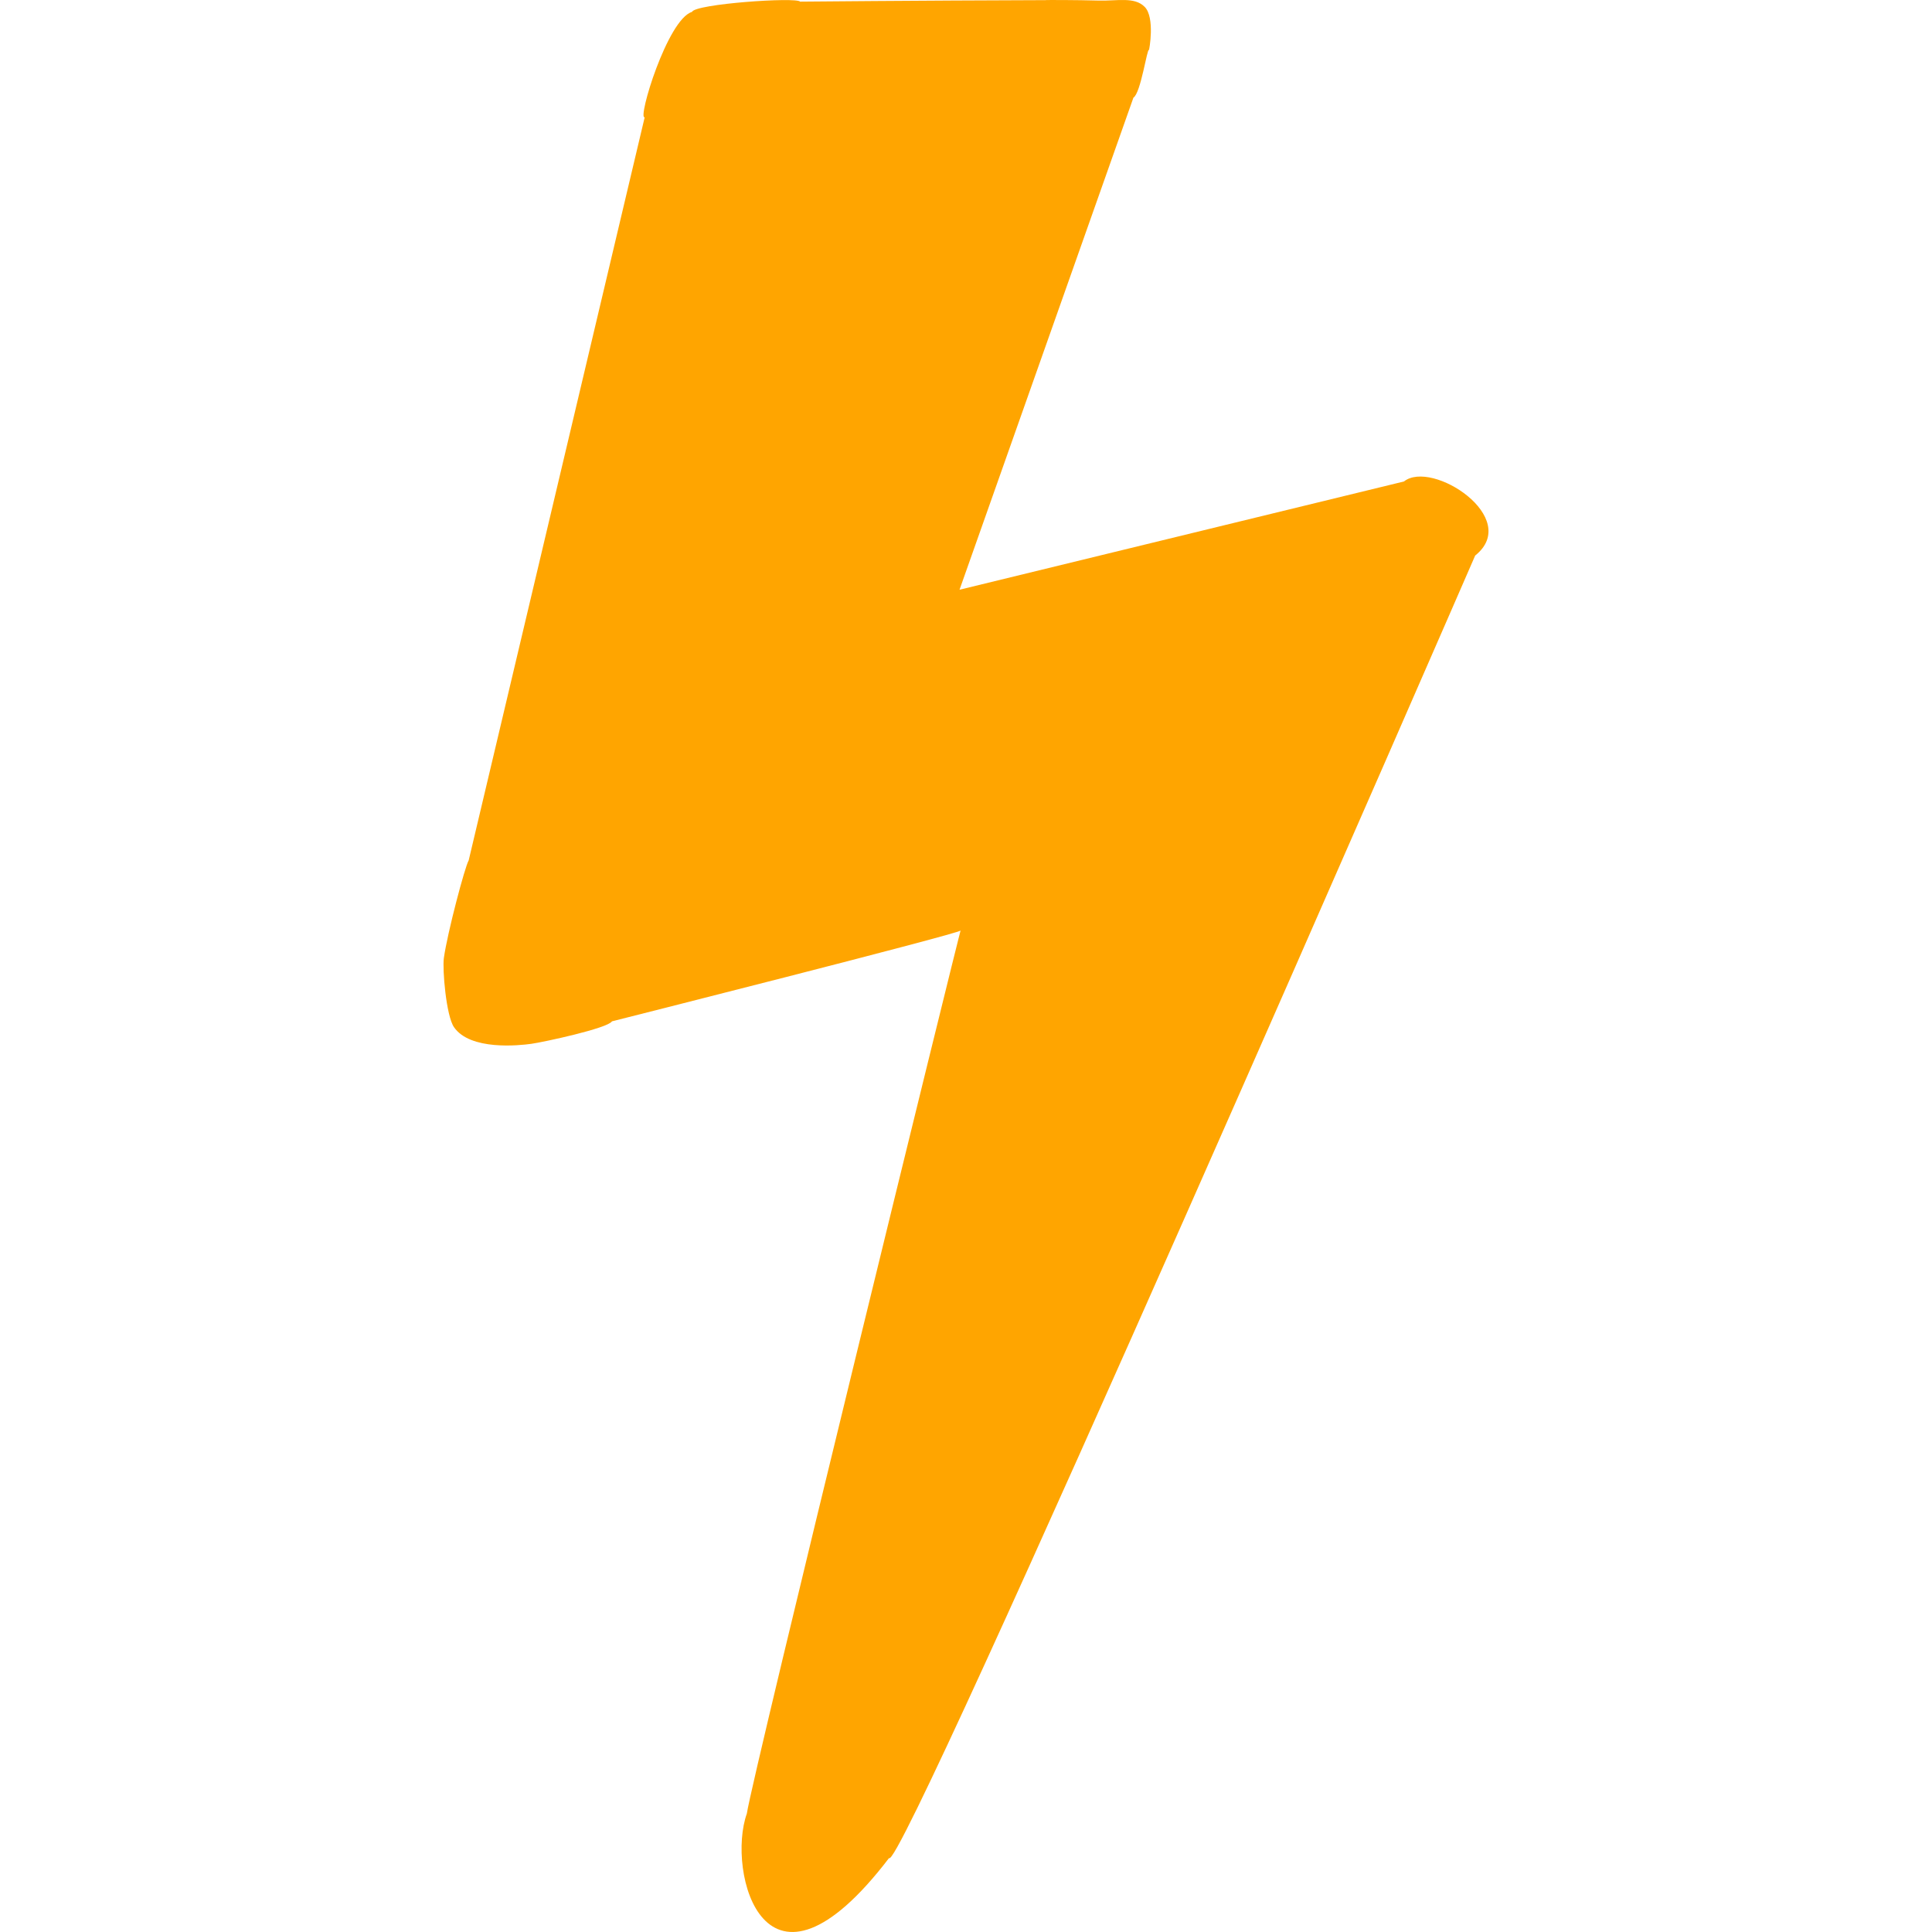 <?xml version="1.0" encoding="utf-8"?>
<svg viewBox="0 0 500 500" xmlns="http://www.w3.org/2000/svg">
  <path style="fill: rgb(255, 165, 0);" d="M 179.085 3.081 C 172.719 4.99 164.887 31.02 166.846 30.342 L 121.296 222.667 C 120.339 224.218 115.792 241.379 114.87 247.932 C 114.462 250.821 115.459 262.884 117.494 265.832 C 121.701 271.924 134.347 270.578 137.505 270.141 C 140.6 269.713 157.275 266.124 158.374 264.323 C 158.374 264.323 248.609 241.55 248.609 240.811 C 248.609 240.073 194.65 459.782 193.28 469.366 C 187.977 484.161 197.703 523.229 230.085 480.863 C 232.978 485.925 381.775 143.775 381.775 143.775 C 393.932 134.049 370.571 118.82 363.343 124.605 L 248.325 152.622 L 293.328 25.272 C 295.252 24.092 296.885 12.313 297.345 12.954 C 297.408 13.044 298.968 4.546 296.249 1.785 C 293.591 -0.913 289.158 0.289 284.233 0.147 C 278.806 -0.011 270.324 -0.024 270.597 0.036 C 237.248 0.134 207.076 0.423 207.076 0.423 C 206.114 -0.81 179.842 1.004 179.085 3.081 Z"/>
</svg>